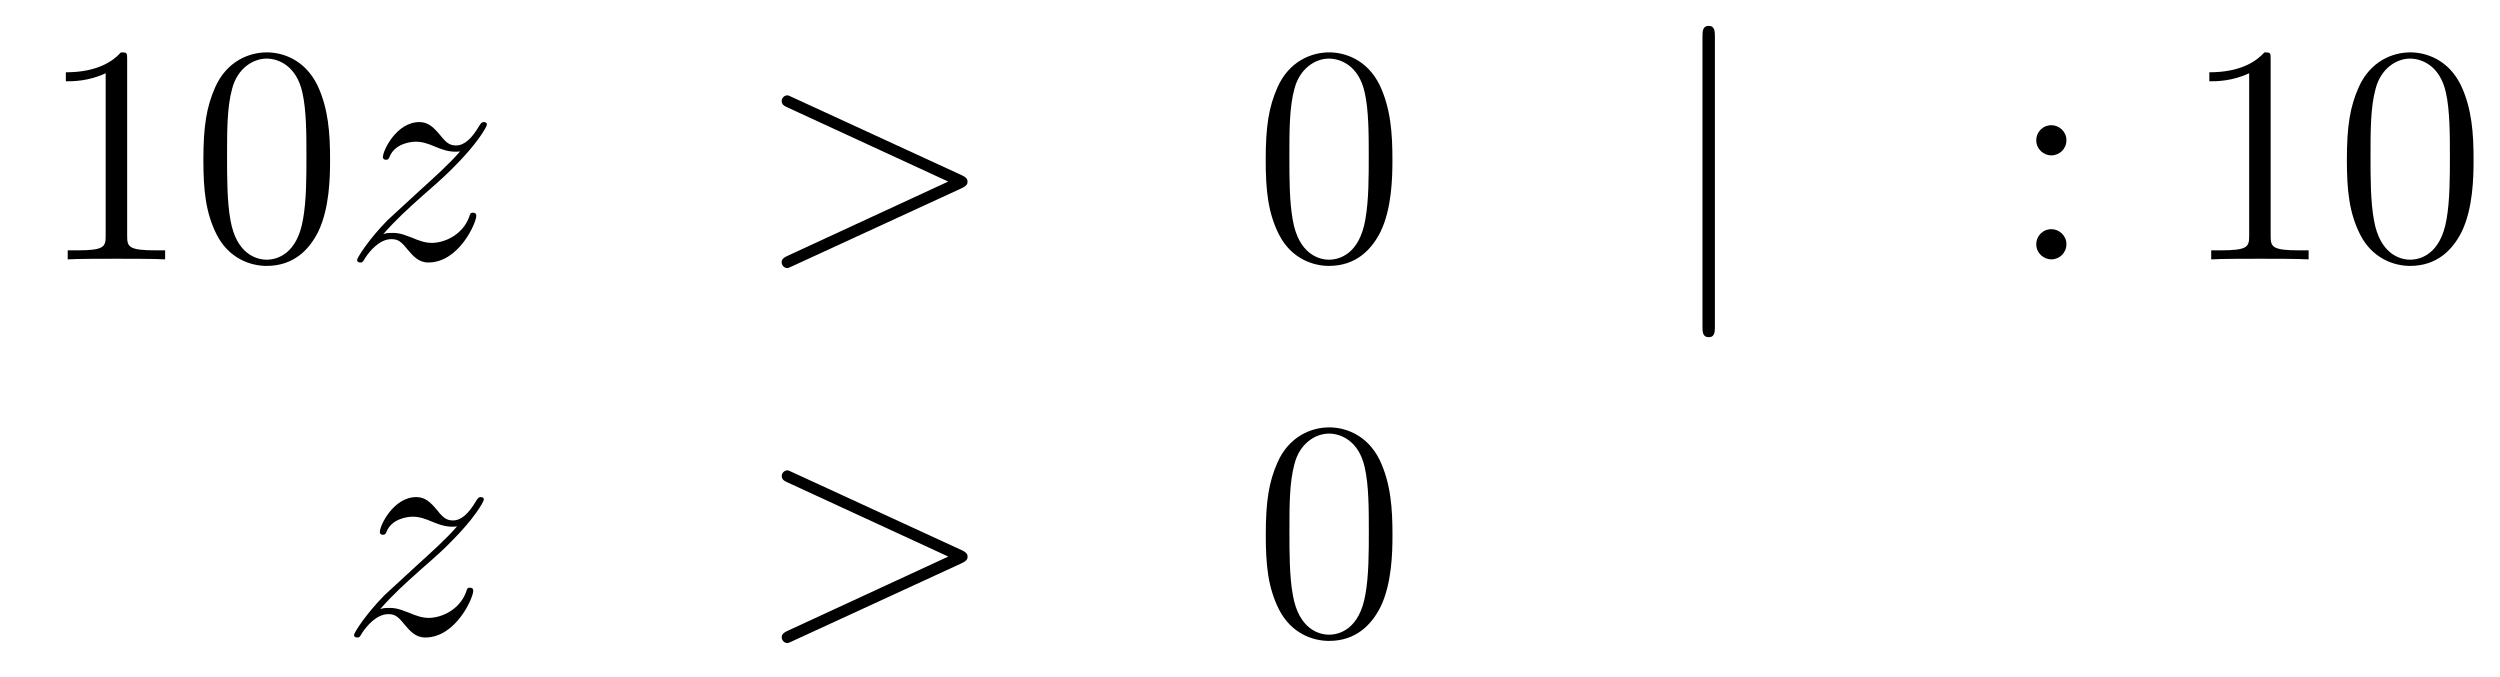 <?xml version='1.0'?>
<!-- This file was generated by dvisvgm 1.14.1 -->
<svg height='26pt' version='1.1' viewBox='0 -26 96 26' width='96pt' xmlns='http://www.w3.org/2000/svg' xmlns:xlink='http://www.w3.org/1999/xlink'>
<g id='page1'>
<g transform='matrix(1 0 0 1 -132 640)'>
<path d='M136.883 -663.702C136.883 -663.978 136.883 -663.989 136.644 -663.989C136.357 -663.667 135.759 -663.224 134.528 -663.224V-662.878C134.803 -662.878 135.4 -662.878 136.058 -663.188V-656.96C136.058 -656.53 136.022 -656.387 134.97 -656.387H134.6V-656.04C134.922 -656.064 136.082 -656.064 136.476 -656.064C136.871 -656.064 138.018 -656.064 138.341 -656.04V-656.387H137.971C136.919 -656.387 136.883 -656.53 136.883 -656.96V-663.702ZM144.675 -659.865C144.675 -660.858 144.616 -661.826 144.185 -662.734C143.695 -663.727 142.834 -663.989 142.249 -663.989C141.555 -663.989 140.706 -663.643 140.264 -662.651C139.93 -661.897 139.81 -661.156 139.81 -659.865C139.81 -658.706 139.894 -657.833 140.324 -656.984C140.79 -656.076 141.615 -655.789 142.237 -655.789C143.277 -655.789 143.874 -656.411 144.221 -657.104C144.651 -658 144.675 -659.172 144.675 -659.865ZM142.237 -656.028C141.854 -656.028 141.077 -656.243 140.85 -657.546C140.719 -658.263 140.719 -659.172 140.719 -660.009C140.719 -660.989 140.719 -661.873 140.91 -662.579C141.113 -663.38 141.723 -663.75 142.237 -663.75C142.691 -663.75 143.384 -663.475 143.611 -662.448C143.767 -661.766 143.767 -660.822 143.767 -660.009C143.767 -659.208 143.767 -658.299 143.635 -657.57C143.408 -656.255 142.655 -656.028 142.237 -656.028Z' fill-rule='evenodd'/>
<path d='M146.716 -657.008C147.23 -657.594 147.648 -657.965 148.246 -658.503C148.963 -659.124 149.274 -659.423 149.442 -659.602C150.278 -660.427 150.697 -661.121 150.697 -661.216C150.697 -661.312 150.601 -661.312 150.577 -661.312C150.493 -661.312 150.47 -661.264 150.41 -661.18C150.111 -660.666 149.824 -660.415 149.513 -660.415C149.262 -660.415 149.131 -660.523 148.903 -660.81C148.653 -661.108 148.449 -661.312 148.103 -661.312C147.23 -661.312 146.704 -660.224 146.704 -659.973C146.704 -659.937 146.716 -659.865 146.823 -659.865C146.919 -659.865 146.931 -659.913 146.967 -659.997C147.17 -660.475 147.744 -660.559 147.971 -660.559C148.222 -660.559 148.461 -660.475 148.712 -660.367C149.167 -660.176 149.358 -660.176 149.478 -660.176C149.561 -660.176 149.609 -660.176 149.669 -660.188C149.274 -659.722 148.629 -659.148 148.091 -658.658L146.883 -657.546C146.154 -656.805 145.712 -656.1 145.712 -656.016C145.712 -655.944 145.772 -655.92 145.843 -655.92C145.915 -655.92 145.927 -655.932 146.011 -656.076C146.202 -656.375 146.584 -656.817 147.027 -656.817C147.278 -656.817 147.398 -656.733 147.637 -656.434C147.863 -656.172 148.067 -655.92 148.449 -655.92C149.621 -655.92 150.29 -657.439 150.29 -657.713C150.29 -657.761 150.278 -657.833 150.159 -657.833C150.063 -657.833 150.051 -657.785 150.015 -657.666C149.752 -656.96 149.047 -656.673 148.581 -656.673C148.33 -656.673 148.091 -656.757 147.84 -656.865C147.362 -657.056 147.23 -657.056 147.075 -657.056C146.955 -657.056 146.823 -657.056 146.716 -657.008Z' fill-rule='evenodd'/>
<path d='M168.914 -658.766C169.141 -658.873 169.153 -658.945 169.153 -659.028C169.153 -659.1 169.129 -659.184 168.914 -659.28L162.447 -662.256C162.292 -662.328 162.267 -662.34 162.244 -662.34C162.1 -662.34 162.017 -662.22 162.017 -662.125C162.017 -661.981 162.112 -661.933 162.267 -661.862L168.412 -659.028L162.256 -656.183C162.017 -656.076 162.017 -655.992 162.017 -655.92C162.017 -655.825 162.1 -655.705 162.244 -655.705C162.267 -655.705 162.279 -655.717 162.447 -655.789L168.914 -658.766Z' fill-rule='evenodd'/>
<path d='M185.469 -659.865C185.469 -660.858 185.409 -661.826 184.979 -662.734C184.489 -663.727 183.628 -663.989 183.042 -663.989C182.349 -663.989 181.5 -663.643 181.058 -662.651C180.723 -661.897 180.603 -661.156 180.603 -659.865C180.603 -658.706 180.687 -657.833 181.118 -656.984C181.584 -656.076 182.409 -655.789 183.03 -655.789C184.07 -655.789 184.668 -656.411 185.015 -657.104C185.445 -658 185.469 -659.172 185.469 -659.865ZM183.03 -656.028C182.648 -656.028 181.871 -656.243 181.643 -657.546C181.512 -658.263 181.512 -659.172 181.512 -660.009C181.512 -660.989 181.512 -661.873 181.703 -662.579C181.907 -663.38 182.516 -663.75 183.03 -663.75C183.484 -663.75 184.178 -663.475 184.405 -662.448C184.56 -661.766 184.56 -660.822 184.56 -660.009C184.56 -659.208 184.56 -658.299 184.429 -657.57C184.202 -656.255 183.449 -656.028 183.03 -656.028Z' fill-rule='evenodd'/>
<path d='M197.852 -664.575C197.852 -664.79 197.852 -665.006 197.614 -665.006S197.375 -664.79 197.375 -664.575V-653.482C197.375 -653.267 197.375 -653.052 197.614 -653.052S197.852 -653.267 197.852 -653.482V-664.575Z' fill-rule='evenodd'/>
<path d='M211.351 -660.618C211.351 -660.941 211.076 -661.192 210.778 -661.192C210.431 -661.192 210.192 -660.917 210.192 -660.618C210.192 -660.26 210.491 -660.033 210.766 -660.033C211.088 -660.033 211.351 -660.284 211.351 -660.618ZM211.351 -656.626C211.351 -656.948 211.076 -657.2 210.778 -657.2C210.431 -657.2 210.192 -656.925 210.192 -656.626C210.192 -656.267 210.491 -656.04 210.766 -656.04C211.088 -656.04 211.351 -656.291 211.351 -656.626Z' fill-rule='evenodd'/>
<path d='M219.193 -663.702C219.193 -663.978 219.193 -663.989 218.953 -663.989C218.666 -663.667 218.069 -663.224 216.838 -663.224V-662.878C217.112 -662.878 217.71 -662.878 218.368 -663.188V-656.96C218.368 -656.53 218.332 -656.387 217.28 -656.387H216.91V-656.04C217.232 -656.064 218.392 -656.064 218.786 -656.064C219.181 -656.064 220.328 -656.064 220.651 -656.04V-656.387H220.28C219.229 -656.387 219.193 -656.53 219.193 -656.96V-663.702ZM226.985 -659.865C226.985 -660.858 226.926 -661.826 226.495 -662.734C226.006 -663.727 225.144 -663.989 224.558 -663.989C223.865 -663.989 223.016 -663.643 222.575 -662.651C222.24 -661.897 222.12 -661.156 222.12 -659.865C222.12 -658.706 222.204 -657.833 222.634 -656.984C223.1 -656.076 223.925 -655.789 224.546 -655.789C225.587 -655.789 226.184 -656.411 226.531 -657.104C226.962 -658 226.985 -659.172 226.985 -659.865ZM224.546 -656.028C224.165 -656.028 223.387 -656.243 223.16 -657.546C223.028 -658.263 223.028 -659.172 223.028 -660.009C223.028 -660.989 223.028 -661.873 223.22 -662.579C223.423 -663.38 224.033 -663.75 224.546 -663.75C225.001 -663.75 225.695 -663.475 225.922 -662.448C226.076 -661.766 226.076 -660.822 226.076 -660.009C226.076 -659.208 226.076 -658.299 225.946 -657.57C225.719 -656.255 224.965 -656.028 224.546 -656.028Z' fill-rule='evenodd'/>
<path d='M146.598 -642.608C147.112 -643.194 147.531 -643.565 148.128 -644.103C148.846 -644.724 149.156 -645.023 149.324 -645.202C150.161 -646.027 150.579 -646.721 150.579 -646.816C150.579 -646.912 150.483 -646.912 150.459 -646.912C150.376 -646.912 150.352 -646.864 150.292 -646.78C149.993 -646.266 149.706 -646.015 149.395 -646.015C149.144 -646.015 149.013 -646.123 148.786 -646.41C148.535 -646.708 148.332 -646.912 147.985 -646.912C147.112 -646.912 146.586 -645.824 146.586 -645.573C146.586 -645.537 146.598 -645.465 146.706 -645.465C146.801 -645.465 146.813 -645.513 146.849 -645.597C147.053 -646.075 147.626 -646.159 147.853 -646.159C148.104 -646.159 148.343 -646.075 148.594 -645.967C149.049 -645.776 149.24 -645.776 149.36 -645.776C149.443 -645.776 149.491 -645.776 149.551 -645.788C149.156 -645.322 148.511 -644.748 147.973 -644.258L146.766 -643.146C146.036 -642.405 145.594 -641.7 145.594 -641.616C145.594 -641.544 145.654 -641.52 145.726 -641.52C145.797 -641.52 145.809 -641.532 145.893 -641.676C146.084 -641.975 146.467 -642.417 146.909 -642.417C147.16 -642.417 147.28 -642.333 147.519 -642.034C147.746 -641.772 147.949 -641.52 148.332 -641.52C149.503 -641.52 150.173 -643.039 150.173 -643.313C150.173 -643.361 150.161 -643.433 150.041 -643.433C149.945 -643.433 149.933 -643.385 149.898 -643.266C149.634 -642.56 148.929 -642.273 148.463 -642.273C148.212 -642.273 147.973 -642.357 147.722 -642.465C147.244 -642.656 147.112 -642.656 146.957 -642.656C146.837 -642.656 146.706 -642.656 146.598 -642.608Z' fill-rule='evenodd'/>
<path d='M168.916 -644.366C169.143 -644.473 169.155 -644.545 169.155 -644.628C169.155 -644.7 169.131 -644.784 168.916 -644.88L162.449 -647.856C162.294 -647.928 162.27 -647.94 162.246 -647.94C162.102 -647.94 162.019 -647.82 162.019 -647.725C162.019 -647.581 162.114 -647.533 162.27 -647.462L168.414 -644.628L162.258 -641.783C162.019 -641.676 162.019 -641.592 162.019 -641.52C162.019 -641.425 162.102 -641.305 162.246 -641.305C162.27 -641.305 162.282 -641.317 162.449 -641.389L168.916 -644.366Z' fill-rule='evenodd'/>
<path d='M185.471 -645.465C185.471 -646.458 185.411 -647.426 184.981 -648.334C184.491 -649.327 183.63 -649.589 183.044 -649.589C182.351 -649.589 181.502 -649.243 181.06 -648.251C180.725 -647.497 180.606 -646.756 180.606 -645.465C180.606 -644.306 180.689 -643.433 181.12 -642.584C181.586 -641.676 182.411 -641.389 183.033 -641.389C184.073 -641.389 184.67 -642.011 185.017 -642.704C185.447 -643.6 185.471 -644.772 185.471 -645.465ZM183.033 -641.628C182.65 -641.628 181.873 -641.843 181.646 -643.146C181.514 -643.863 181.514 -644.772 181.514 -645.609C181.514 -646.589 181.514 -647.473 181.706 -648.179C181.909 -648.98 182.518 -649.35 183.033 -649.35C183.487 -649.35 184.18 -649.075 184.407 -648.048C184.563 -647.366 184.563 -646.422 184.563 -645.609C184.563 -644.808 184.563 -643.899 184.431 -643.17C184.204 -641.855 183.451 -641.628 183.033 -641.628Z' fill-rule='evenodd'/>
</g>
</g>
</svg>
